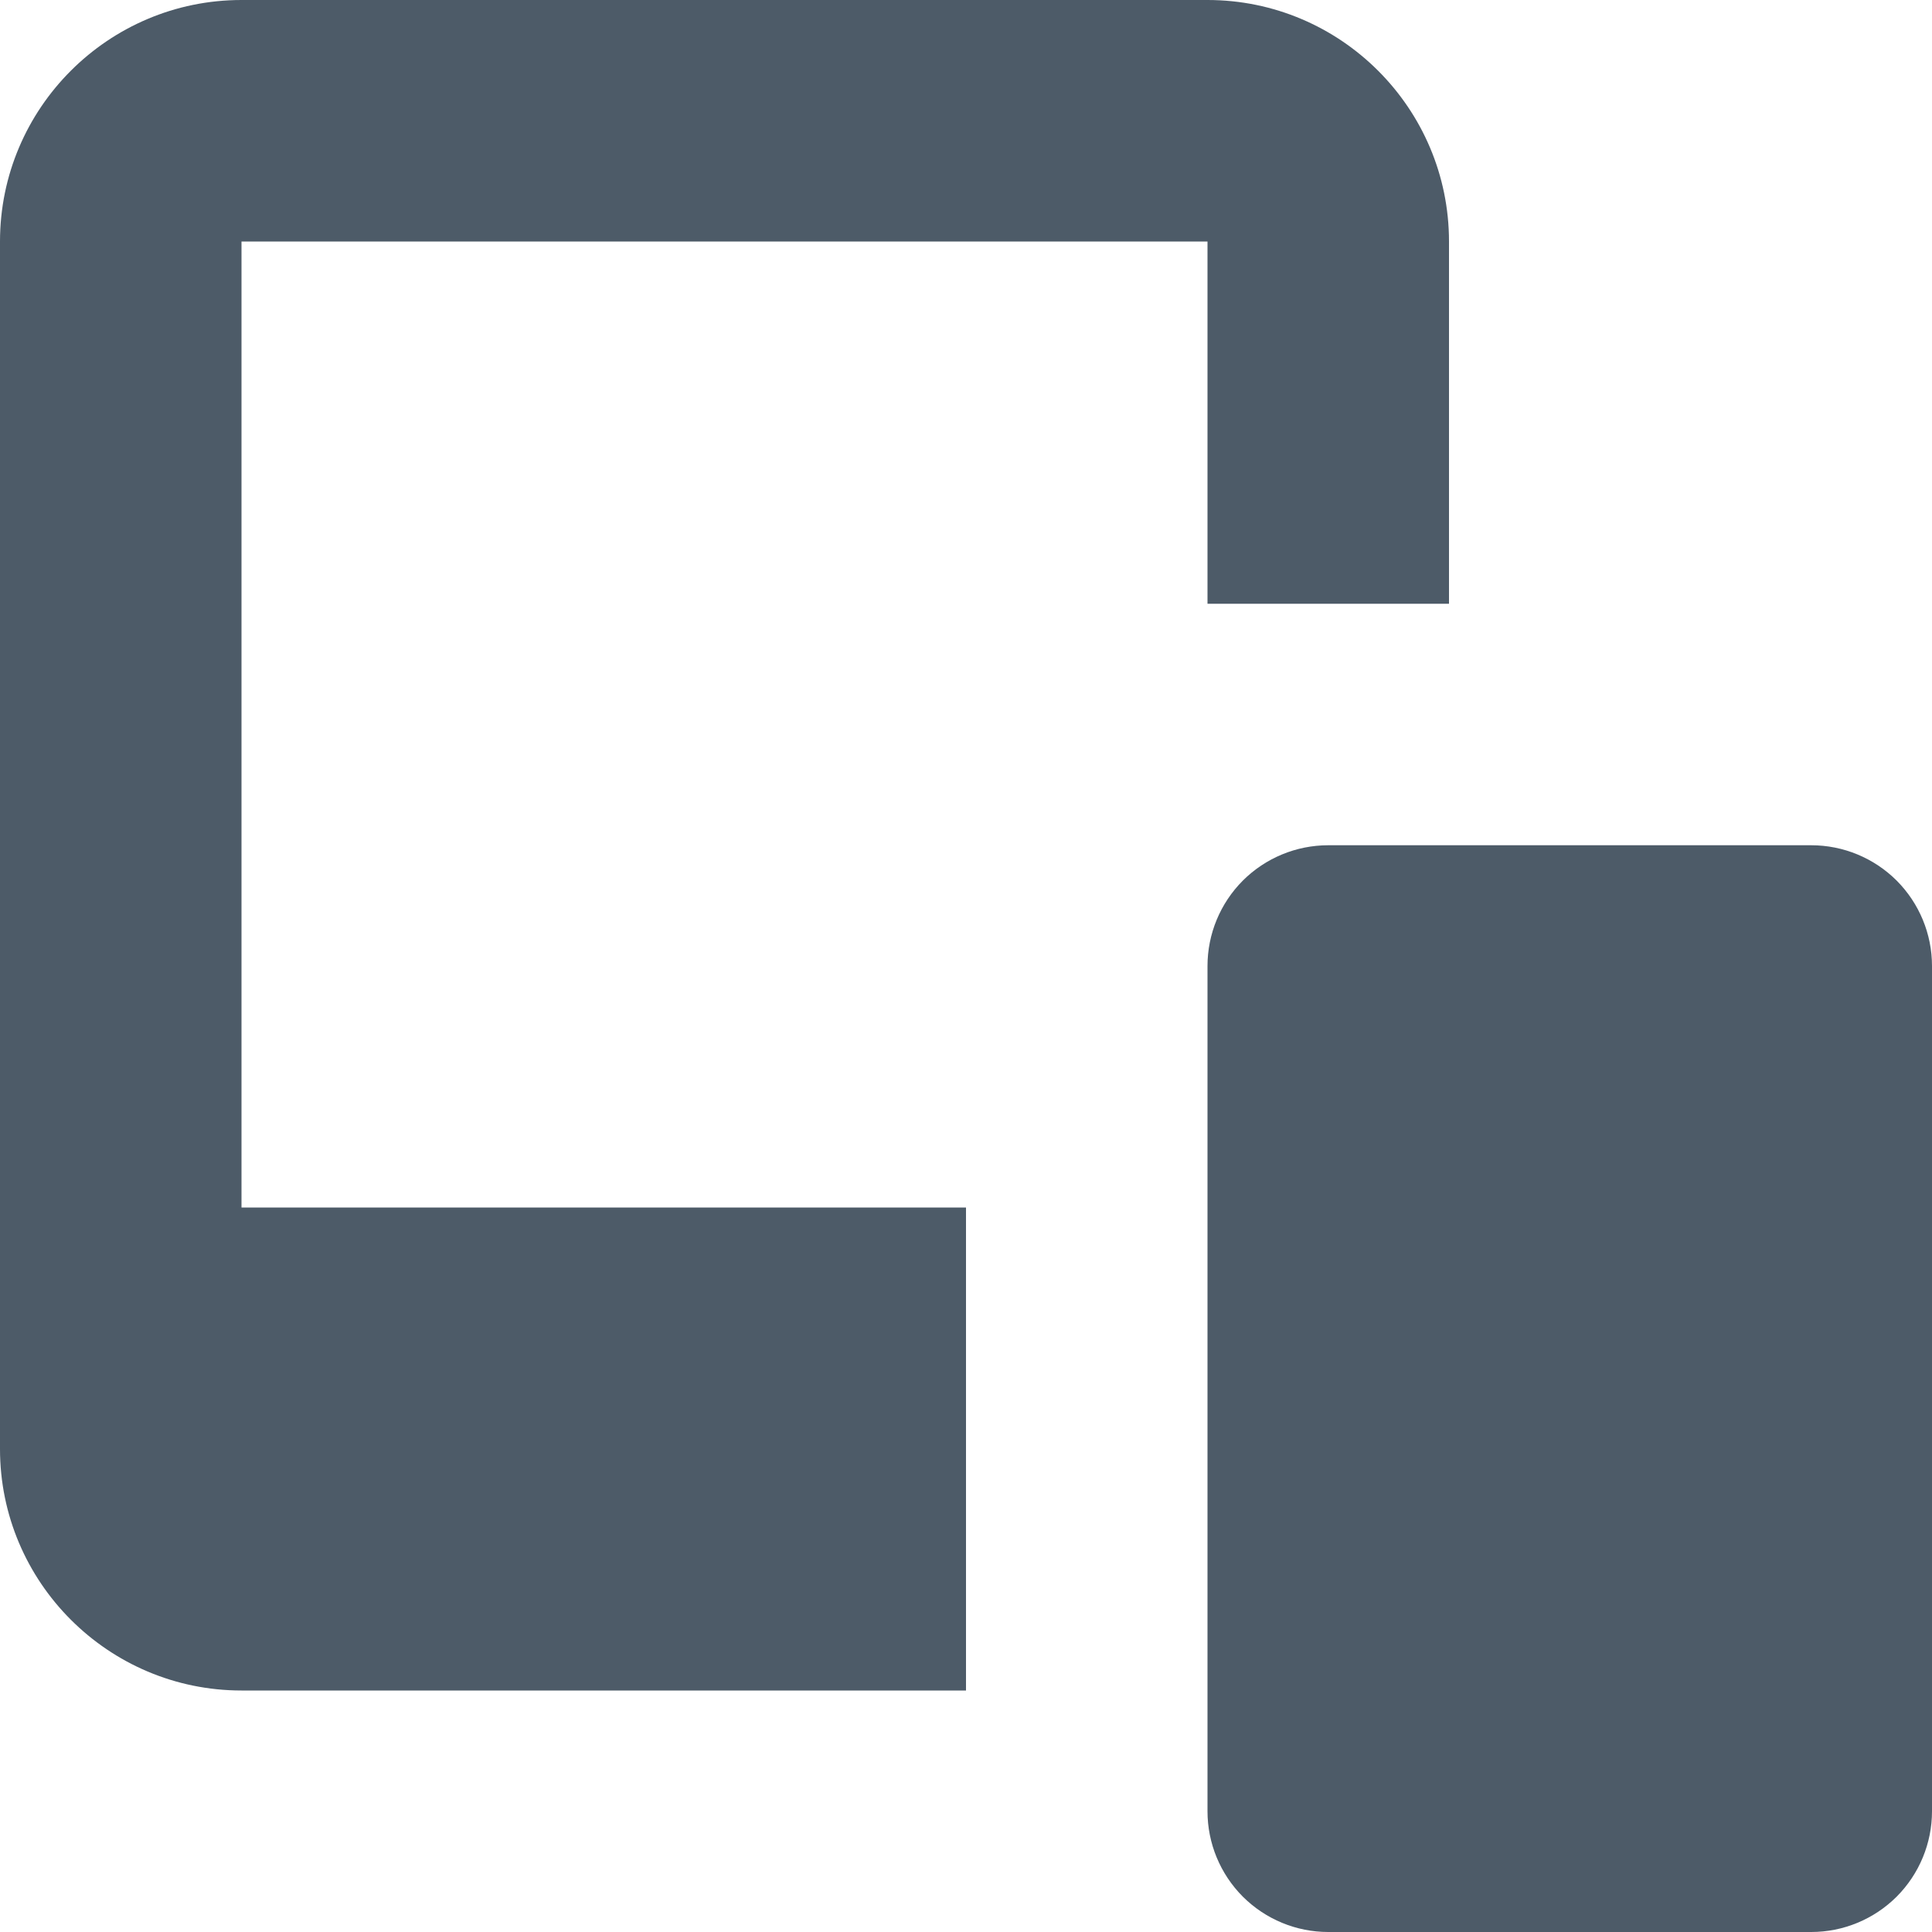 <svg width="24" height="24" viewBox="0 0 24 24" fill="none" xmlns="http://www.w3.org/2000/svg">
<path fill-rule="evenodd" clip-rule="evenodd" d="M22.5 24H16.5C16.102 24 15.721 23.842 15.439 23.561C15.158 23.279 15 22.898 15 22.5V12C15 11.602 15.158 11.221 15.439 10.939C15.721 10.658 16.102 10.5 16.5 10.5H22.5C22.898 10.5 23.279 10.658 23.561 10.939C23.842 11.221 24 11.602 24 12V22.5C24 22.898 23.842 23.279 23.561 23.561C23.279 23.842 22.898 24 22.5 24ZM3 3H15V7.5H18V3C18 1.345 16.654 0 15 0H3C1.345 0 0 1.345 0 3V18C0 19.654 1.345 21 3 21H12V15H3V3Z" fill="#4D5B68"/>
</svg>

